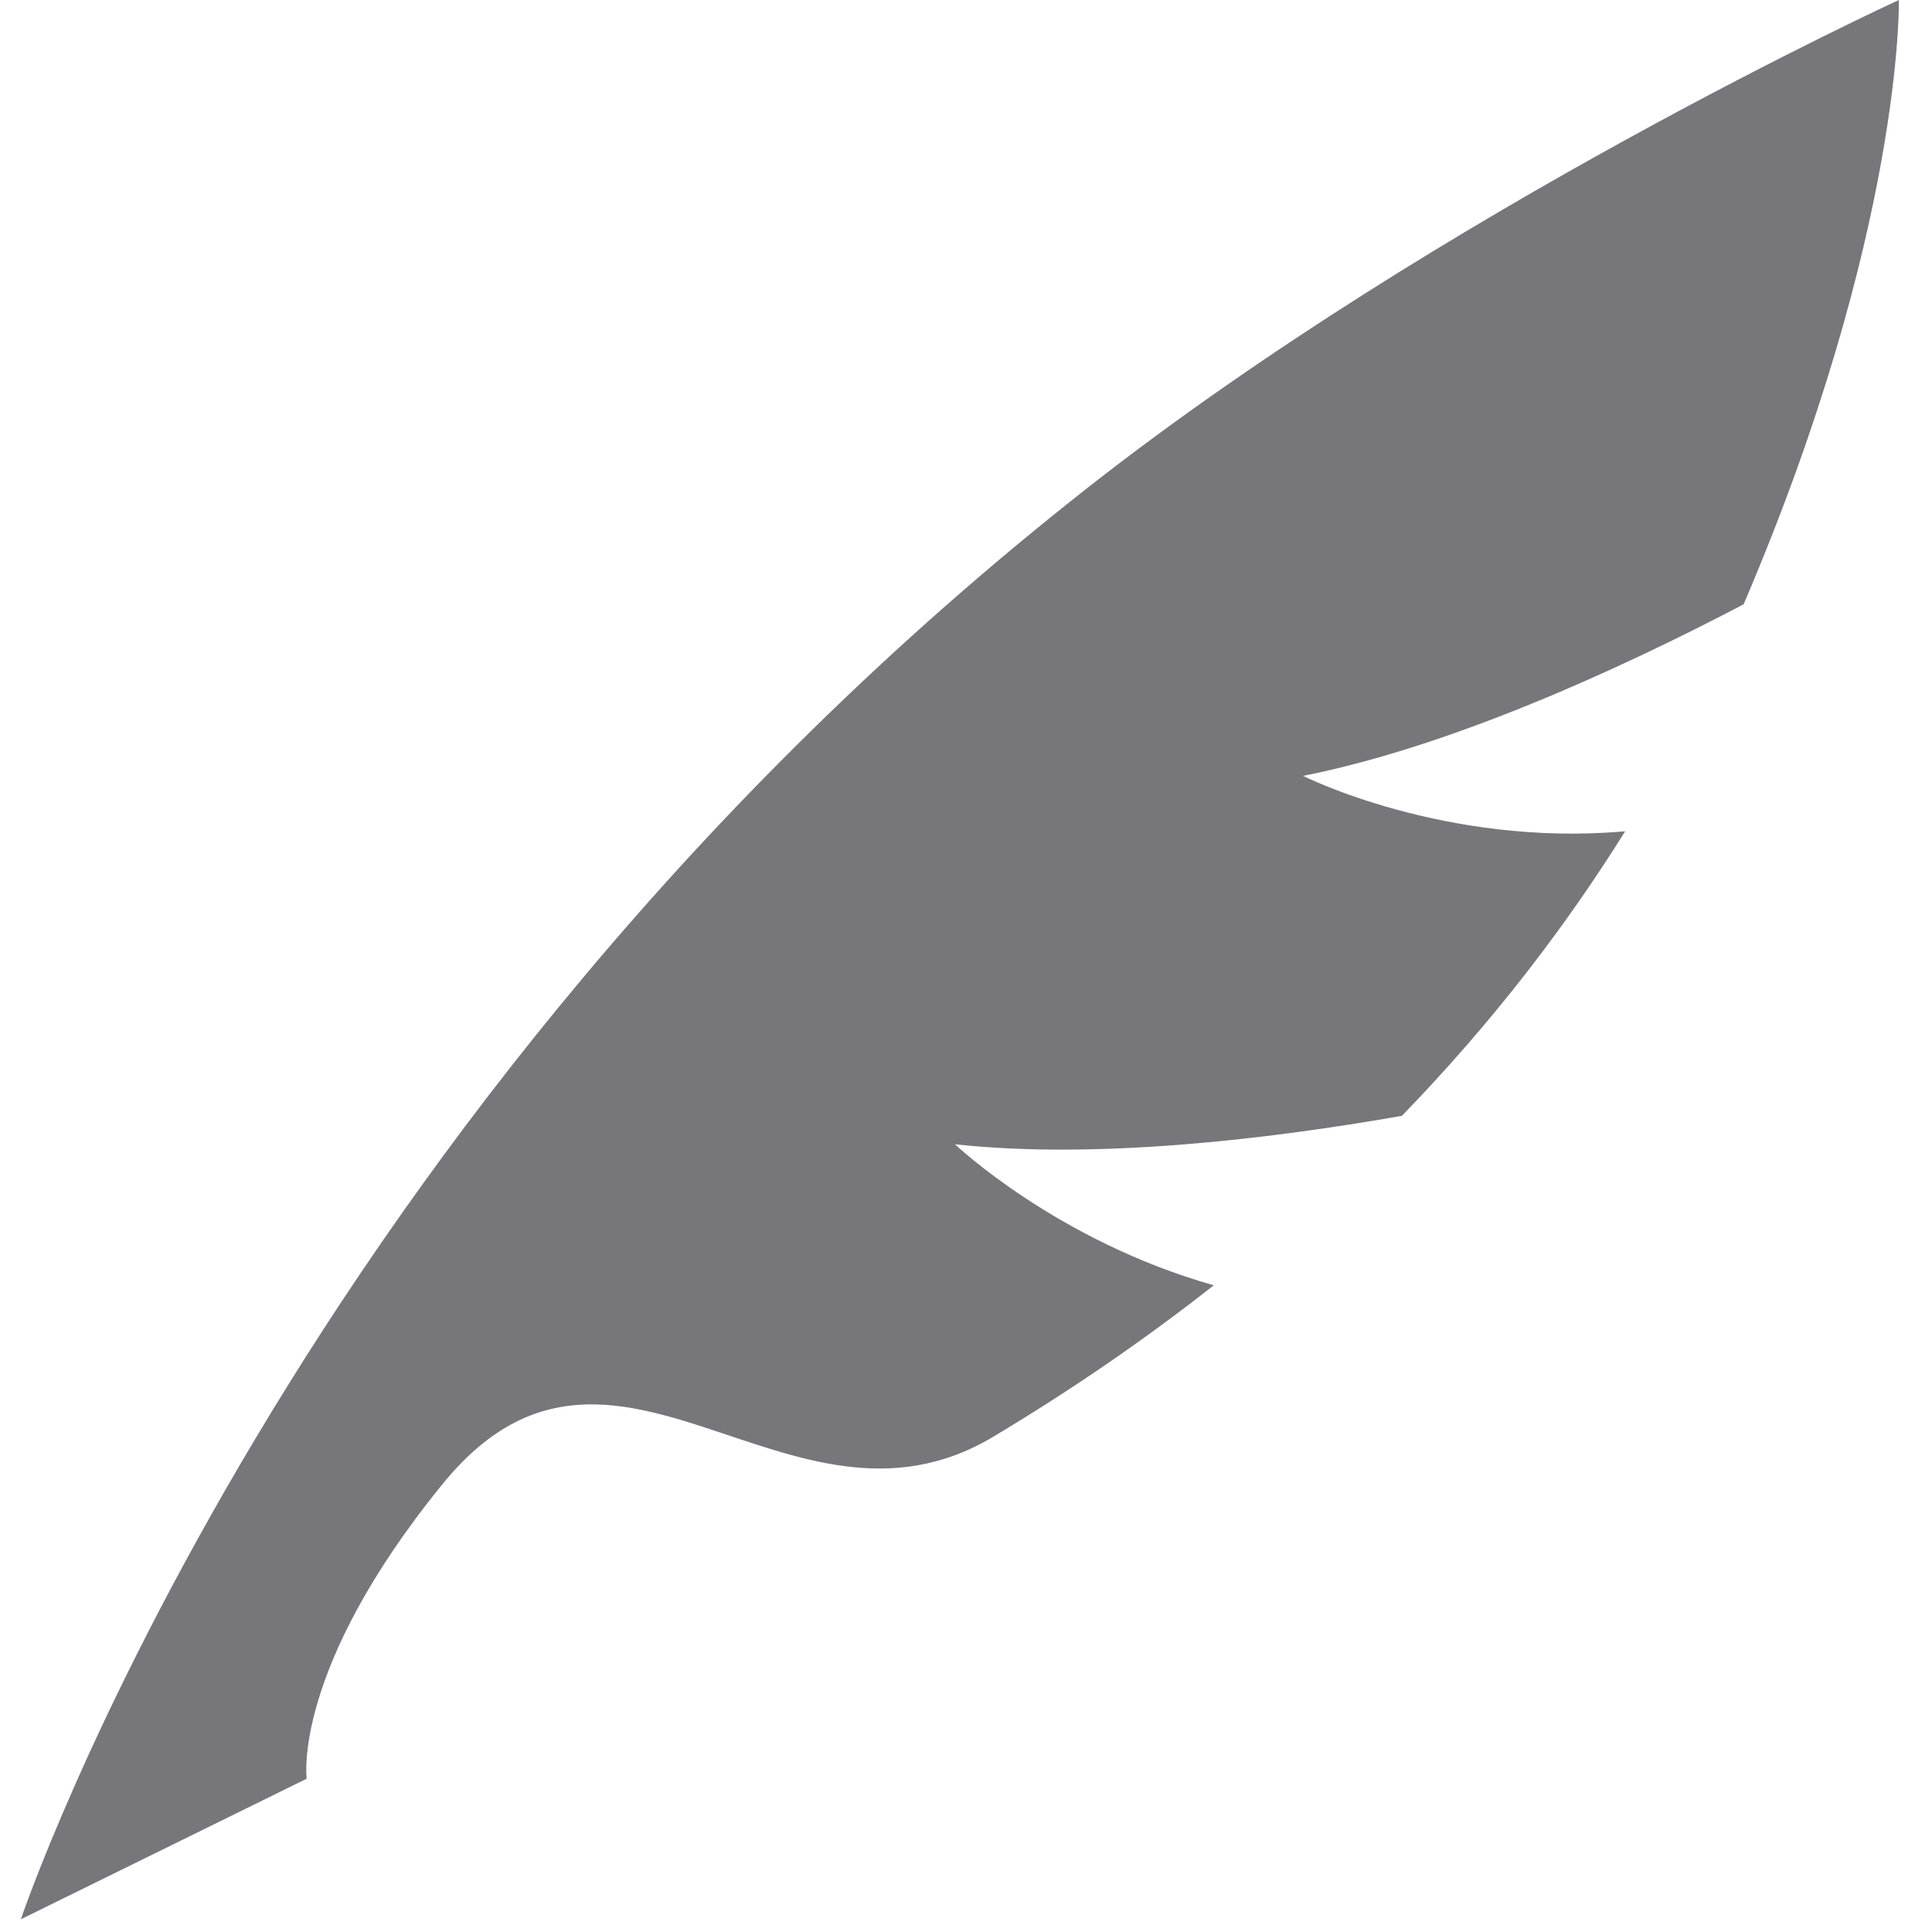 <?xml version="1.0" encoding="UTF-8" standalone="no"?>
<svg
   width="40px"
   height="40px"
   viewBox="0 0 40 40"
   version="1.1"
   id="svg2"
   sodipodi:docname="avtor_retserta.svg"
   inkscape:version="1.3.2 (091e20e, 2023-11-25, custom)"
   xmlns:inkscape="http://www.inkscape.org/namespaces/inkscape"
   xmlns:sodipodi="http://sodipodi.sourceforge.net/DTD/sodipodi-0.dtd"
   xmlns="http://www.w3.org/2000/svg"
   xmlns:svg="http://www.w3.org/2000/svg">
  <defs
     id="defs2" />
  <sodipodi:namedview
     id="namedview2"
     pagecolor="#ffffff"
     bordercolor="#000000"
     borderopacity="0.25"
     inkscape:showpageshadow="2"
     inkscape:pageopacity="0.0"
     inkscape:pagecheckerboard="0"
     inkscape:deskcolor="#d1d1d1"
     inkscape:zoom="11.85"
     inkscape:cx="19.831224"
     inkscape:cy="20"
     inkscape:window-width="1366"
     inkscape:window-height="706"
     inkscape:window-x="-8"
     inkscape:window-y="-8"
     inkscape:window-maximized="1"
     inkscape:current-layer="svg2" />
  <g
     id="surface1"
     style="fill:#77767b;fill-opacity:1"
     transform="matrix(1.256,0,0,1.323,-10.926,0)">
    <path
       style="fill:#77767b;fill-opacity:1;fill-rule:nonzero;stroke:none"
       d="M 40,0 C 40,0 32.469,3.281 26.633,7.629 13.512,17.41 9.043,30.035 9.043,30.035 l 4.711,-2.199 c 0,0 -0.246,-1.711 2.238,-4.609 2.812,-3.285 5.711,1.168 9.078,-0.742 1.328,-0.754 2.539,-1.551 3.637,-2.371 -2.598,-0.699 -4.266,-2.207 -4.266,-2.207 2.312,0.238 5.113,-0.07 7.367,-0.445 1.492,-1.461 2.703,-2.965 3.68,-4.453 -2.977,0.25 -5.309,-0.867 -5.309,-0.867 C 32.586,11.688 35.344,10.5 37.441,9.457 40.078,3.602 40,0 40,0 Z m 0,0"
       id="path1" />
  </g>
</svg>
